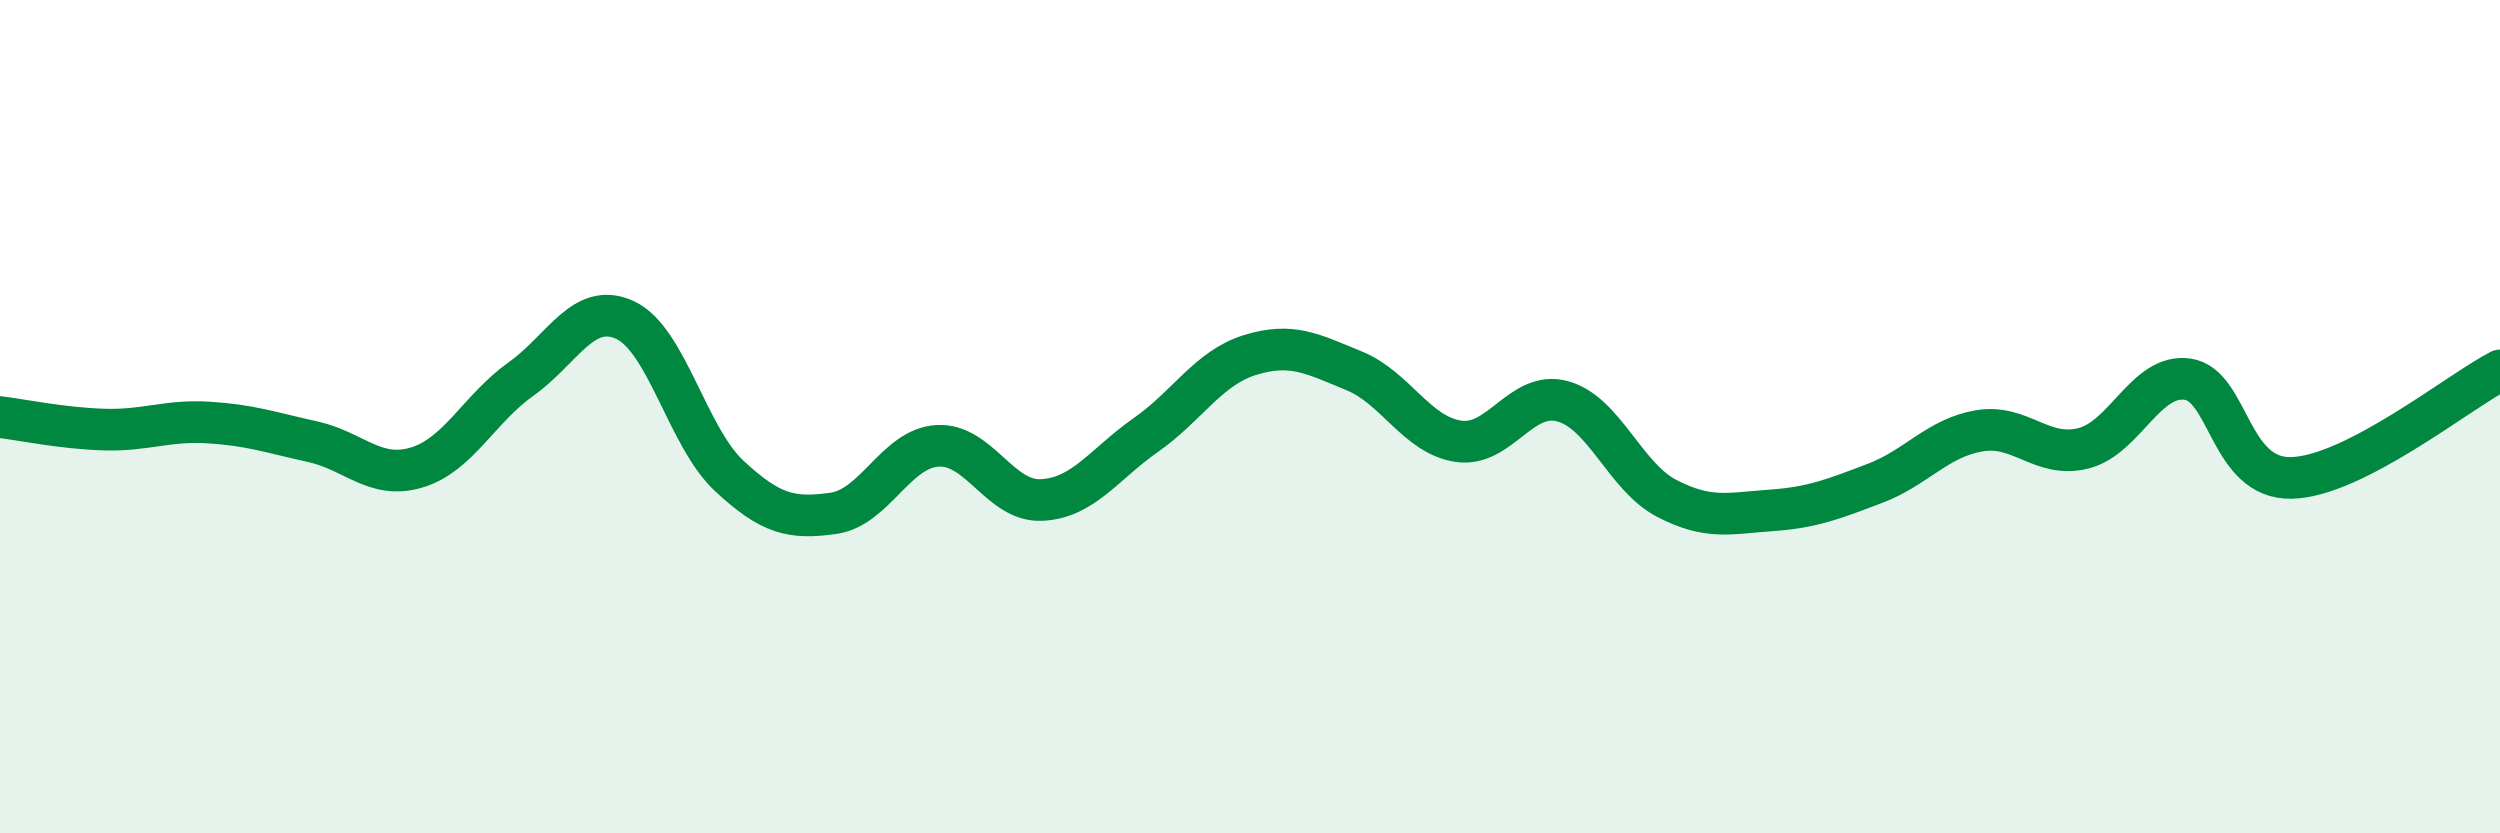 
    <svg width="60" height="20" viewBox="0 0 60 20" xmlns="http://www.w3.org/2000/svg">
      <path
        d="M 0,10.01 C 0.5,10.07 1.5,10.28 2.5,10.31 C 3.5,10.34 4,10.08 5,10.14 C 6,10.2 6.5,10.38 7.5,10.6 C 8.5,10.82 9,11.52 10,11.22 C 11,10.92 11.5,9.81 12.5,9.1 C 13.5,8.39 14,7.22 15,7.68 C 16,8.14 16.5,10.49 17.5,11.42 C 18.5,12.35 19,12.46 20,12.32 C 21,12.18 21.5,10.76 22.5,10.7 C 23.5,10.64 24,12.05 25,12 C 26,11.95 26.5,11.14 27.5,10.44 C 28.5,9.74 29,8.83 30,8.52 C 31,8.21 31.5,8.49 32.5,8.9 C 33.5,9.31 34,10.44 35,10.59 C 36,10.74 36.5,9.36 37.5,9.63 C 38.5,9.9 39,11.44 40,11.96 C 41,12.48 41.5,12.32 42.5,12.25 C 43.5,12.18 44,11.98 45,11.6 C 46,11.22 46.5,10.51 47.5,10.34 C 48.5,10.17 49,11.01 50,10.76 C 51,10.51 51.5,8.96 52.5,9.1 C 53.5,9.24 53.5,11.51 55,11.47 C 56.5,11.43 59,9.41 60,8.89L60 20L0 20Z"
        fill="#008740"
        opacity="0.1"
        stroke-linecap="round"
        stroke-linejoin="round"
      />
      <path
        d="M 0,10.01 C 0.5,10.07 1.5,10.28 2.5,10.31 C 3.5,10.34 4,10.08 5,10.14 C 6,10.2 6.5,10.38 7.5,10.6 C 8.5,10.82 9,11.52 10,11.22 C 11,10.92 11.5,9.81 12.5,9.1 C 13.5,8.39 14,7.22 15,7.68 C 16,8.14 16.5,10.49 17.5,11.42 C 18.5,12.35 19,12.46 20,12.32 C 21,12.18 21.5,10.76 22.5,10.7 C 23.5,10.64 24,12.05 25,12 C 26,11.95 26.5,11.14 27.5,10.44 C 28.5,9.74 29,8.83 30,8.52 C 31,8.21 31.5,8.49 32.5,8.9 C 33.5,9.31 34,10.44 35,10.59 C 36,10.74 36.5,9.36 37.5,9.63 C 38.5,9.9 39,11.44 40,11.96 C 41,12.48 41.5,12.32 42.5,12.25 C 43.5,12.18 44,11.98 45,11.6 C 46,11.22 46.5,10.51 47.5,10.34 C 48.5,10.17 49,11.01 50,10.76 C 51,10.51 51.5,8.96 52.5,9.1 C 53.5,9.24 53.5,11.51 55,11.47 C 56.5,11.43 59,9.41 60,8.89"
        stroke="#008740"
        stroke-width="1"
        fill="none"
        stroke-linecap="round"
        stroke-linejoin="round"
      />
    </svg>
  